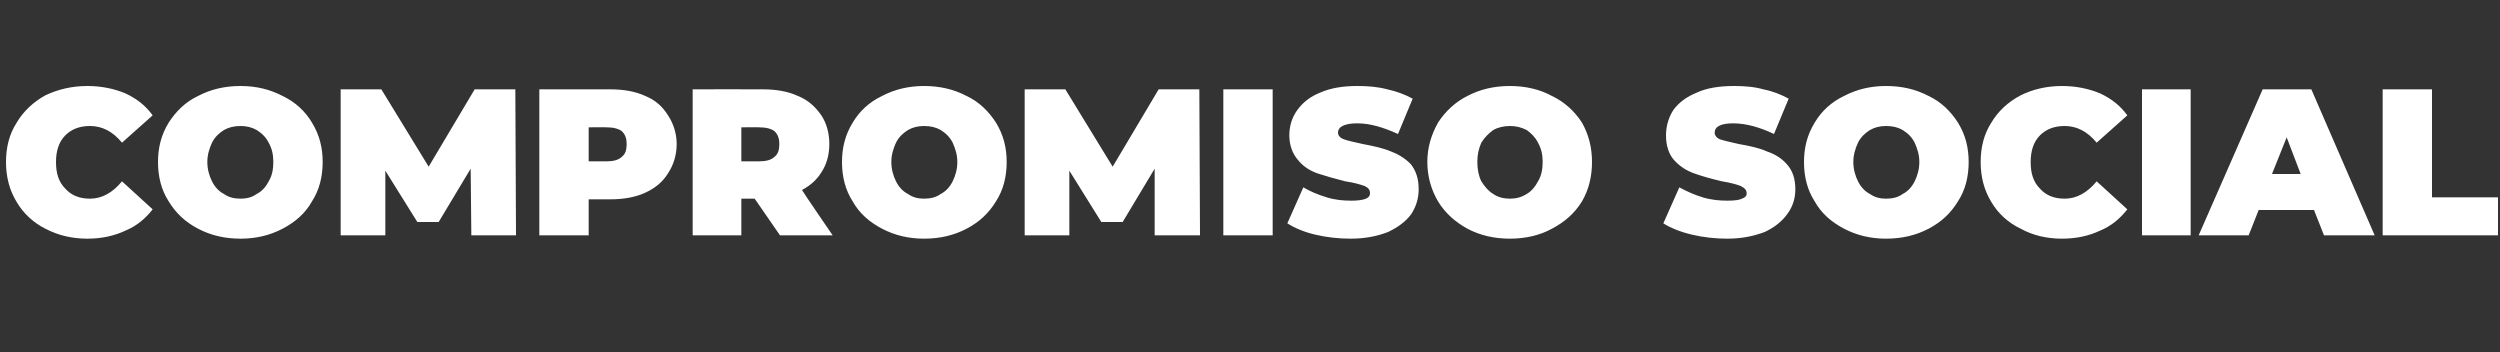 <?xml version="1.0" standalone="no"?><!DOCTYPE svg PUBLIC "-//W3C//DTD SVG 1.1//EN" "http://www.w3.org/Graphics/SVG/1.1/DTD/svg11.dtd"><svg xmlns="http://www.w3.org/2000/svg" version="1.1" width="375px" height="52.8px" viewBox="0 -5 375 52.8" style="top:-5px"><rect x="0" y="-5" width="375" height="52.8" fill="#333333" stroke="none"/>  <desc>compromiso social</desc>  <defs/>  <g id="Polygon79309">    <path d="M 13.1 30.8 C 10.8 30.8 8.7 30.3 6.8 29.3 C 5 28.4 3.5 27 2.5 25.3 C 1.4 23.5 0.9 21.5 0.9 19.3 C 0.9 17.1 1.4 15.1 2.5 13.4 C 3.5 11.7 5 10.3 6.8 9.3 C 8.7 8.4 10.8 7.9 13.1 7.9 C 15.2 7.9 17.1 8.3 18.8 9 C 20.5 9.8 21.8 10.8 22.9 12.3 C 22.9 12.3 18.3 16.4 18.3 16.4 C 16.9 14.7 15.3 13.9 13.5 13.9 C 11.9 13.9 10.7 14.4 9.8 15.3 C 8.8 16.3 8.4 17.7 8.4 19.3 C 8.4 21 8.8 22.3 9.8 23.3 C 10.7 24.3 11.9 24.8 13.5 24.8 C 15.3 24.8 16.9 23.9 18.3 22.2 C 18.3 22.2 22.9 26.4 22.9 26.4 C 21.8 27.8 20.5 28.9 18.8 29.6 C 17.1 30.4 15.2 30.8 13.1 30.8 C 13.1 30.8 13.1 30.8 13.1 30.8 Z M 36.1 30.8 C 33.7 30.8 31.6 30.3 29.7 29.3 C 27.8 28.3 26.4 27 25.3 25.2 C 24.2 23.5 23.7 21.5 23.7 19.3 C 23.7 17.1 24.2 15.2 25.3 13.4 C 26.4 11.7 27.8 10.3 29.7 9.4 C 31.6 8.4 33.7 7.9 36.1 7.9 C 38.4 7.9 40.5 8.4 42.4 9.4 C 44.3 10.3 45.8 11.7 46.8 13.4 C 47.9 15.2 48.4 17.1 48.4 19.3 C 48.4 21.5 47.9 23.5 46.8 25.2 C 45.8 27 44.3 28.3 42.4 29.3 C 40.5 30.3 38.4 30.8 36.1 30.8 C 36.1 30.8 36.1 30.8 36.1 30.8 Z M 36.1 24.8 C 37 24.8 37.8 24.6 38.5 24.1 C 39.3 23.7 39.9 23 40.3 22.2 C 40.8 21.4 41 20.4 41 19.3 C 41 18.2 40.8 17.3 40.3 16.4 C 39.9 15.6 39.3 15 38.5 14.5 C 37.8 14.1 37 13.9 36.1 13.9 C 35.1 13.9 34.3 14.1 33.6 14.5 C 32.8 15 32.2 15.6 31.8 16.4 C 31.4 17.3 31.1 18.2 31.1 19.3 C 31.1 20.4 31.4 21.4 31.8 22.2 C 32.2 23 32.8 23.7 33.6 24.1 C 34.3 24.6 35.1 24.8 36.1 24.8 C 36.1 24.8 36.1 24.8 36.1 24.8 Z M 70.7 30.3 L 70.6 20.3 L 65.8 28.3 L 62.6 28.3 L 57.8 20.6 L 57.8 30.3 L 51.1 30.3 L 51.1 8.4 L 57.2 8.4 L 64.3 20 L 71.2 8.4 L 77.3 8.4 L 77.4 30.3 L 70.7 30.3 Z M 91.5 8.4 C 93.5 8.4 95.3 8.7 96.8 9.4 C 98.3 10 99.4 11 100.2 12.3 C 101 13.5 101.5 15 101.5 16.6 C 101.5 18.3 101 19.8 100.2 21 C 99.4 22.3 98.3 23.2 96.8 23.9 C 95.3 24.6 93.5 24.9 91.5 24.9 C 91.48 24.89 88.3 24.9 88.3 24.9 L 88.3 30.3 L 80.9 30.3 L 80.9 8.4 L 91.5 8.4 C 91.5 8.4 91.48 8.38 91.5 8.4 Z M 91 19.2 C 92 19.2 92.8 19 93.3 18.5 C 93.8 18.1 94 17.5 94 16.6 C 94 15.8 93.8 15.2 93.3 14.7 C 92.8 14.3 92 14.1 91 14.1 C 91.01 14.07 88.3 14.1 88.3 14.1 L 88.3 19.2 L 91 19.2 C 91 19.2 91.01 19.2 91 19.2 Z M 113.2 24.8 L 111.2 24.8 L 111.2 30.3 L 103.9 30.3 L 103.9 8.4 C 103.9 8.4 114.4 8.38 114.4 8.4 C 116.4 8.4 118.2 8.7 119.7 9.4 C 121.2 10 122.3 11 123.2 12.3 C 124 13.5 124.4 15 124.4 16.6 C 124.4 18.2 124 19.6 123.3 20.7 C 122.6 21.9 121.6 22.8 120.3 23.5 C 120.25 23.52 124.9 30.3 124.9 30.3 L 117 30.3 L 113.2 24.8 Z M 116.9 16.6 C 116.9 15.8 116.7 15.2 116.2 14.7 C 115.7 14.3 114.9 14.1 113.9 14.1 C 113.93 14.07 111.2 14.1 111.2 14.1 L 111.2 19.2 C 111.2 19.2 113.93 19.2 113.9 19.2 C 114.9 19.2 115.7 19 116.2 18.5 C 116.7 18.1 116.9 17.5 116.9 16.6 C 116.9 16.6 116.9 16.6 116.9 16.6 Z M 138.6 30.8 C 136.3 30.8 134.2 30.3 132.3 29.3 C 130.4 28.3 128.9 27 127.9 25.2 C 126.8 23.5 126.3 21.5 126.3 19.3 C 126.3 17.1 126.8 15.2 127.9 13.4 C 128.9 11.7 130.4 10.3 132.3 9.4 C 134.2 8.4 136.3 7.9 138.6 7.9 C 141 7.9 143.1 8.4 145 9.4 C 146.9 10.3 148.3 11.7 149.4 13.4 C 150.5 15.2 151 17.1 151 19.3 C 151 21.5 150.5 23.5 149.4 25.2 C 148.3 27 146.9 28.3 145 29.3 C 143.1 30.3 141 30.8 138.6 30.8 C 138.6 30.8 138.6 30.8 138.6 30.8 Z M 138.6 24.8 C 139.6 24.8 140.4 24.6 141.1 24.1 C 141.9 23.7 142.5 23 142.9 22.2 C 143.3 21.4 143.6 20.4 143.6 19.3 C 143.6 18.2 143.3 17.3 142.9 16.4 C 142.5 15.6 141.9 15 141.1 14.5 C 140.4 14.1 139.6 13.9 138.6 13.9 C 137.7 13.9 136.9 14.1 136.2 14.5 C 135.4 15 134.8 15.6 134.4 16.4 C 134 17.3 133.7 18.2 133.7 19.3 C 133.7 20.4 134 21.4 134.4 22.2 C 134.8 23 135.4 23.7 136.2 24.1 C 136.9 24.6 137.7 24.8 138.6 24.8 C 138.6 24.8 138.6 24.8 138.6 24.8 Z M 173.2 30.3 L 173.2 20.3 L 168.4 28.3 L 165.2 28.3 L 160.4 20.6 L 160.4 30.3 L 153.7 30.3 L 153.7 8.4 L 159.8 8.4 L 166.9 20 L 173.8 8.4 L 179.9 8.4 L 180 30.3 L 173.2 30.3 Z M 183.5 8.4 L 190.9 8.4 L 190.9 30.3 L 183.5 30.3 L 183.5 8.4 Z M 202.6 30.8 C 200.8 30.8 199 30.6 197.3 30.2 C 195.6 29.8 194.2 29.2 193.1 28.5 C 193.1 28.5 195.5 23.1 195.5 23.1 C 196.5 23.7 197.7 24.2 199 24.6 C 200.3 25 201.5 25.1 202.7 25.1 C 203.7 25.1 204.4 25 204.9 24.8 C 205.3 24.6 205.5 24.4 205.5 24 C 205.5 23.5 205.3 23.2 204.7 22.9 C 204.1 22.7 203.2 22.4 201.8 22.2 C 200.2 21.8 198.8 21.4 197.6 21 C 196.5 20.6 195.5 20 194.7 19 C 193.9 18.1 193.4 16.8 193.4 15.3 C 193.4 13.9 193.8 12.6 194.6 11.5 C 195.4 10.4 196.5 9.5 198 8.9 C 199.6 8.2 201.4 7.9 203.6 7.9 C 205.1 7.9 206.6 8 208.1 8.4 C 209.5 8.7 210.8 9.2 211.9 9.8 C 211.9 9.8 209.7 15.1 209.7 15.1 C 207.5 14.1 205.5 13.5 203.6 13.5 C 201.7 13.5 200.7 14 200.7 14.9 C 200.7 15.3 201 15.7 201.6 15.9 C 202.1 16.1 203.1 16.3 204.4 16.6 C 206 16.9 207.4 17.2 208.6 17.7 C 209.7 18.1 210.7 18.7 211.6 19.6 C 212.4 20.6 212.8 21.8 212.8 23.4 C 212.8 24.8 212.4 26 211.7 27.1 C 210.9 28.2 209.7 29.1 208.2 29.8 C 206.7 30.4 204.8 30.8 202.6 30.8 C 202.6 30.8 202.6 30.8 202.6 30.8 Z M 226.5 30.8 C 224.1 30.8 222 30.3 220.1 29.3 C 218.3 28.3 216.8 27 215.7 25.2 C 214.7 23.5 214.1 21.5 214.1 19.3 C 214.1 17.1 214.7 15.2 215.7 13.4 C 216.8 11.7 218.3 10.3 220.1 9.4 C 222 8.4 224.1 7.9 226.5 7.9 C 228.8 7.9 231 8.4 232.8 9.4 C 234.7 10.3 236.2 11.7 237.3 13.4 C 238.3 15.2 238.8 17.1 238.8 19.3 C 238.8 21.5 238.3 23.5 237.3 25.2 C 236.2 27 234.7 28.3 232.8 29.3 C 231 30.3 228.8 30.8 226.5 30.8 C 226.5 30.8 226.5 30.8 226.5 30.8 Z M 226.5 24.8 C 227.4 24.8 228.2 24.6 229 24.1 C 229.7 23.7 230.3 23 230.7 22.2 C 231.2 21.4 231.4 20.4 231.4 19.3 C 231.4 18.2 231.2 17.3 230.7 16.4 C 230.3 15.6 229.7 15 229 14.5 C 228.2 14.1 227.4 13.9 226.5 13.9 C 225.6 13.9 224.7 14.1 224 14.5 C 223.3 15 222.7 15.6 222.2 16.4 C 221.8 17.3 221.6 18.2 221.6 19.3 C 221.6 20.4 221.8 21.4 222.2 22.2 C 222.7 23 223.3 23.7 224 24.1 C 224.7 24.6 225.6 24.8 226.5 24.8 C 226.5 24.8 226.5 24.8 226.5 24.8 Z M 259.1 30.8 C 257.3 30.8 255.5 30.6 253.8 30.2 C 252.1 29.8 250.6 29.2 249.5 28.5 C 249.5 28.5 251.9 23.1 251.9 23.1 C 253 23.7 254.1 24.2 255.4 24.6 C 256.7 25 258 25.1 259.1 25.1 C 260.2 25.1 260.9 25 261.3 24.8 C 261.8 24.6 262 24.4 262 24 C 262 23.5 261.7 23.2 261.1 22.9 C 260.6 22.7 259.6 22.4 258.3 22.2 C 256.6 21.8 255.2 21.4 254.1 21 C 253 20.6 252 20 251.1 19 C 250.3 18.1 249.9 16.8 249.9 15.3 C 249.9 13.9 250.3 12.6 251 11.5 C 251.8 10.4 253 9.5 254.5 8.9 C 256 8.2 257.9 7.9 260.1 7.9 C 261.6 7.9 263.1 8 264.5 8.4 C 266 8.7 267.2 9.2 268.3 9.8 C 268.3 9.8 266.1 15.1 266.1 15.1 C 264 14.1 261.9 13.5 260 13.5 C 258.1 13.5 257.2 14 257.2 14.9 C 257.2 15.3 257.5 15.7 258 15.9 C 258.6 16.1 259.5 16.3 260.8 16.6 C 262.5 16.9 263.9 17.2 265 17.7 C 266.2 18.1 267.2 18.7 268 19.6 C 268.9 20.6 269.3 21.8 269.3 23.4 C 269.3 24.8 268.9 26 268.1 27.1 C 267.3 28.2 266.2 29.1 264.7 29.8 C 263.1 30.4 261.3 30.8 259.1 30.8 C 259.1 30.8 259.1 30.8 259.1 30.8 Z M 282.9 30.8 C 280.6 30.8 278.5 30.3 276.6 29.3 C 274.7 28.3 273.2 27 272.2 25.2 C 271.1 23.5 270.6 21.5 270.6 19.3 C 270.6 17.1 271.1 15.2 272.2 13.4 C 273.2 11.7 274.7 10.3 276.6 9.4 C 278.5 8.4 280.6 7.9 282.9 7.9 C 285.3 7.9 287.4 8.4 289.3 9.4 C 291.2 10.3 292.6 11.7 293.7 13.4 C 294.8 15.2 295.3 17.1 295.3 19.3 C 295.3 21.5 294.8 23.5 293.7 25.2 C 292.6 27 291.2 28.3 289.3 29.3 C 287.4 30.3 285.3 30.8 282.9 30.8 C 282.9 30.8 282.9 30.8 282.9 30.8 Z M 282.9 24.8 C 283.9 24.8 284.7 24.6 285.4 24.1 C 286.2 23.7 286.8 23 287.2 22.2 C 287.6 21.4 287.9 20.4 287.9 19.3 C 287.9 18.2 287.6 17.3 287.2 16.4 C 286.8 15.6 286.2 15 285.4 14.5 C 284.7 14.1 283.9 13.9 282.9 13.9 C 282 13.9 281.2 14.1 280.5 14.5 C 279.7 15 279.1 15.6 278.7 16.4 C 278.3 17.3 278 18.2 278 19.3 C 278 20.4 278.3 21.4 278.7 22.2 C 279.1 23 279.7 23.7 280.5 24.1 C 281.2 24.6 282 24.8 282.9 24.8 C 282.9 24.8 282.9 24.8 282.9 24.8 Z M 309.3 30.8 C 307 30.8 304.9 30.3 303.1 29.3 C 301.2 28.4 299.7 27 298.7 25.3 C 297.6 23.5 297.1 21.5 297.1 19.3 C 297.1 17.1 297.6 15.1 298.7 13.4 C 299.7 11.7 301.2 10.3 303.1 9.3 C 304.9 8.4 307 7.9 309.3 7.9 C 311.4 7.9 313.3 8.3 315 9 C 316.7 9.8 318 10.8 319.1 12.3 C 319.1 12.3 314.5 16.4 314.5 16.4 C 313.1 14.7 311.5 13.9 309.7 13.9 C 308.1 13.9 306.9 14.4 306 15.3 C 305 16.3 304.6 17.7 304.6 19.3 C 304.6 21 305 22.3 306 23.3 C 306.9 24.3 308.1 24.8 309.7 24.8 C 311.5 24.8 313.1 23.9 314.5 22.2 C 314.5 22.2 319.1 26.4 319.1 26.4 C 318 27.8 316.7 28.9 315 29.6 C 313.3 30.4 311.4 30.8 309.3 30.8 C 309.3 30.8 309.3 30.8 309.3 30.8 Z M 321.3 8.4 L 328.6 8.4 L 328.6 30.3 L 321.3 30.3 L 321.3 8.4 Z M 347.1 26.5 L 338.8 26.5 L 337.3 30.3 L 329.8 30.3 L 339.4 8.4 L 346.7 8.4 L 356.2 30.3 L 348.6 30.3 L 347.1 26.5 Z M 345.1 21.1 L 343 15.6 L 340.8 21.1 L 345.1 21.1 Z M 357.4 8.4 L 364.8 8.4 L 364.8 24.6 L 374.7 24.6 L 374.7 30.3 L 357.4 30.3 L 357.4 8.4 Z " stroke="none" fill="#fff"/>  </g></svg>